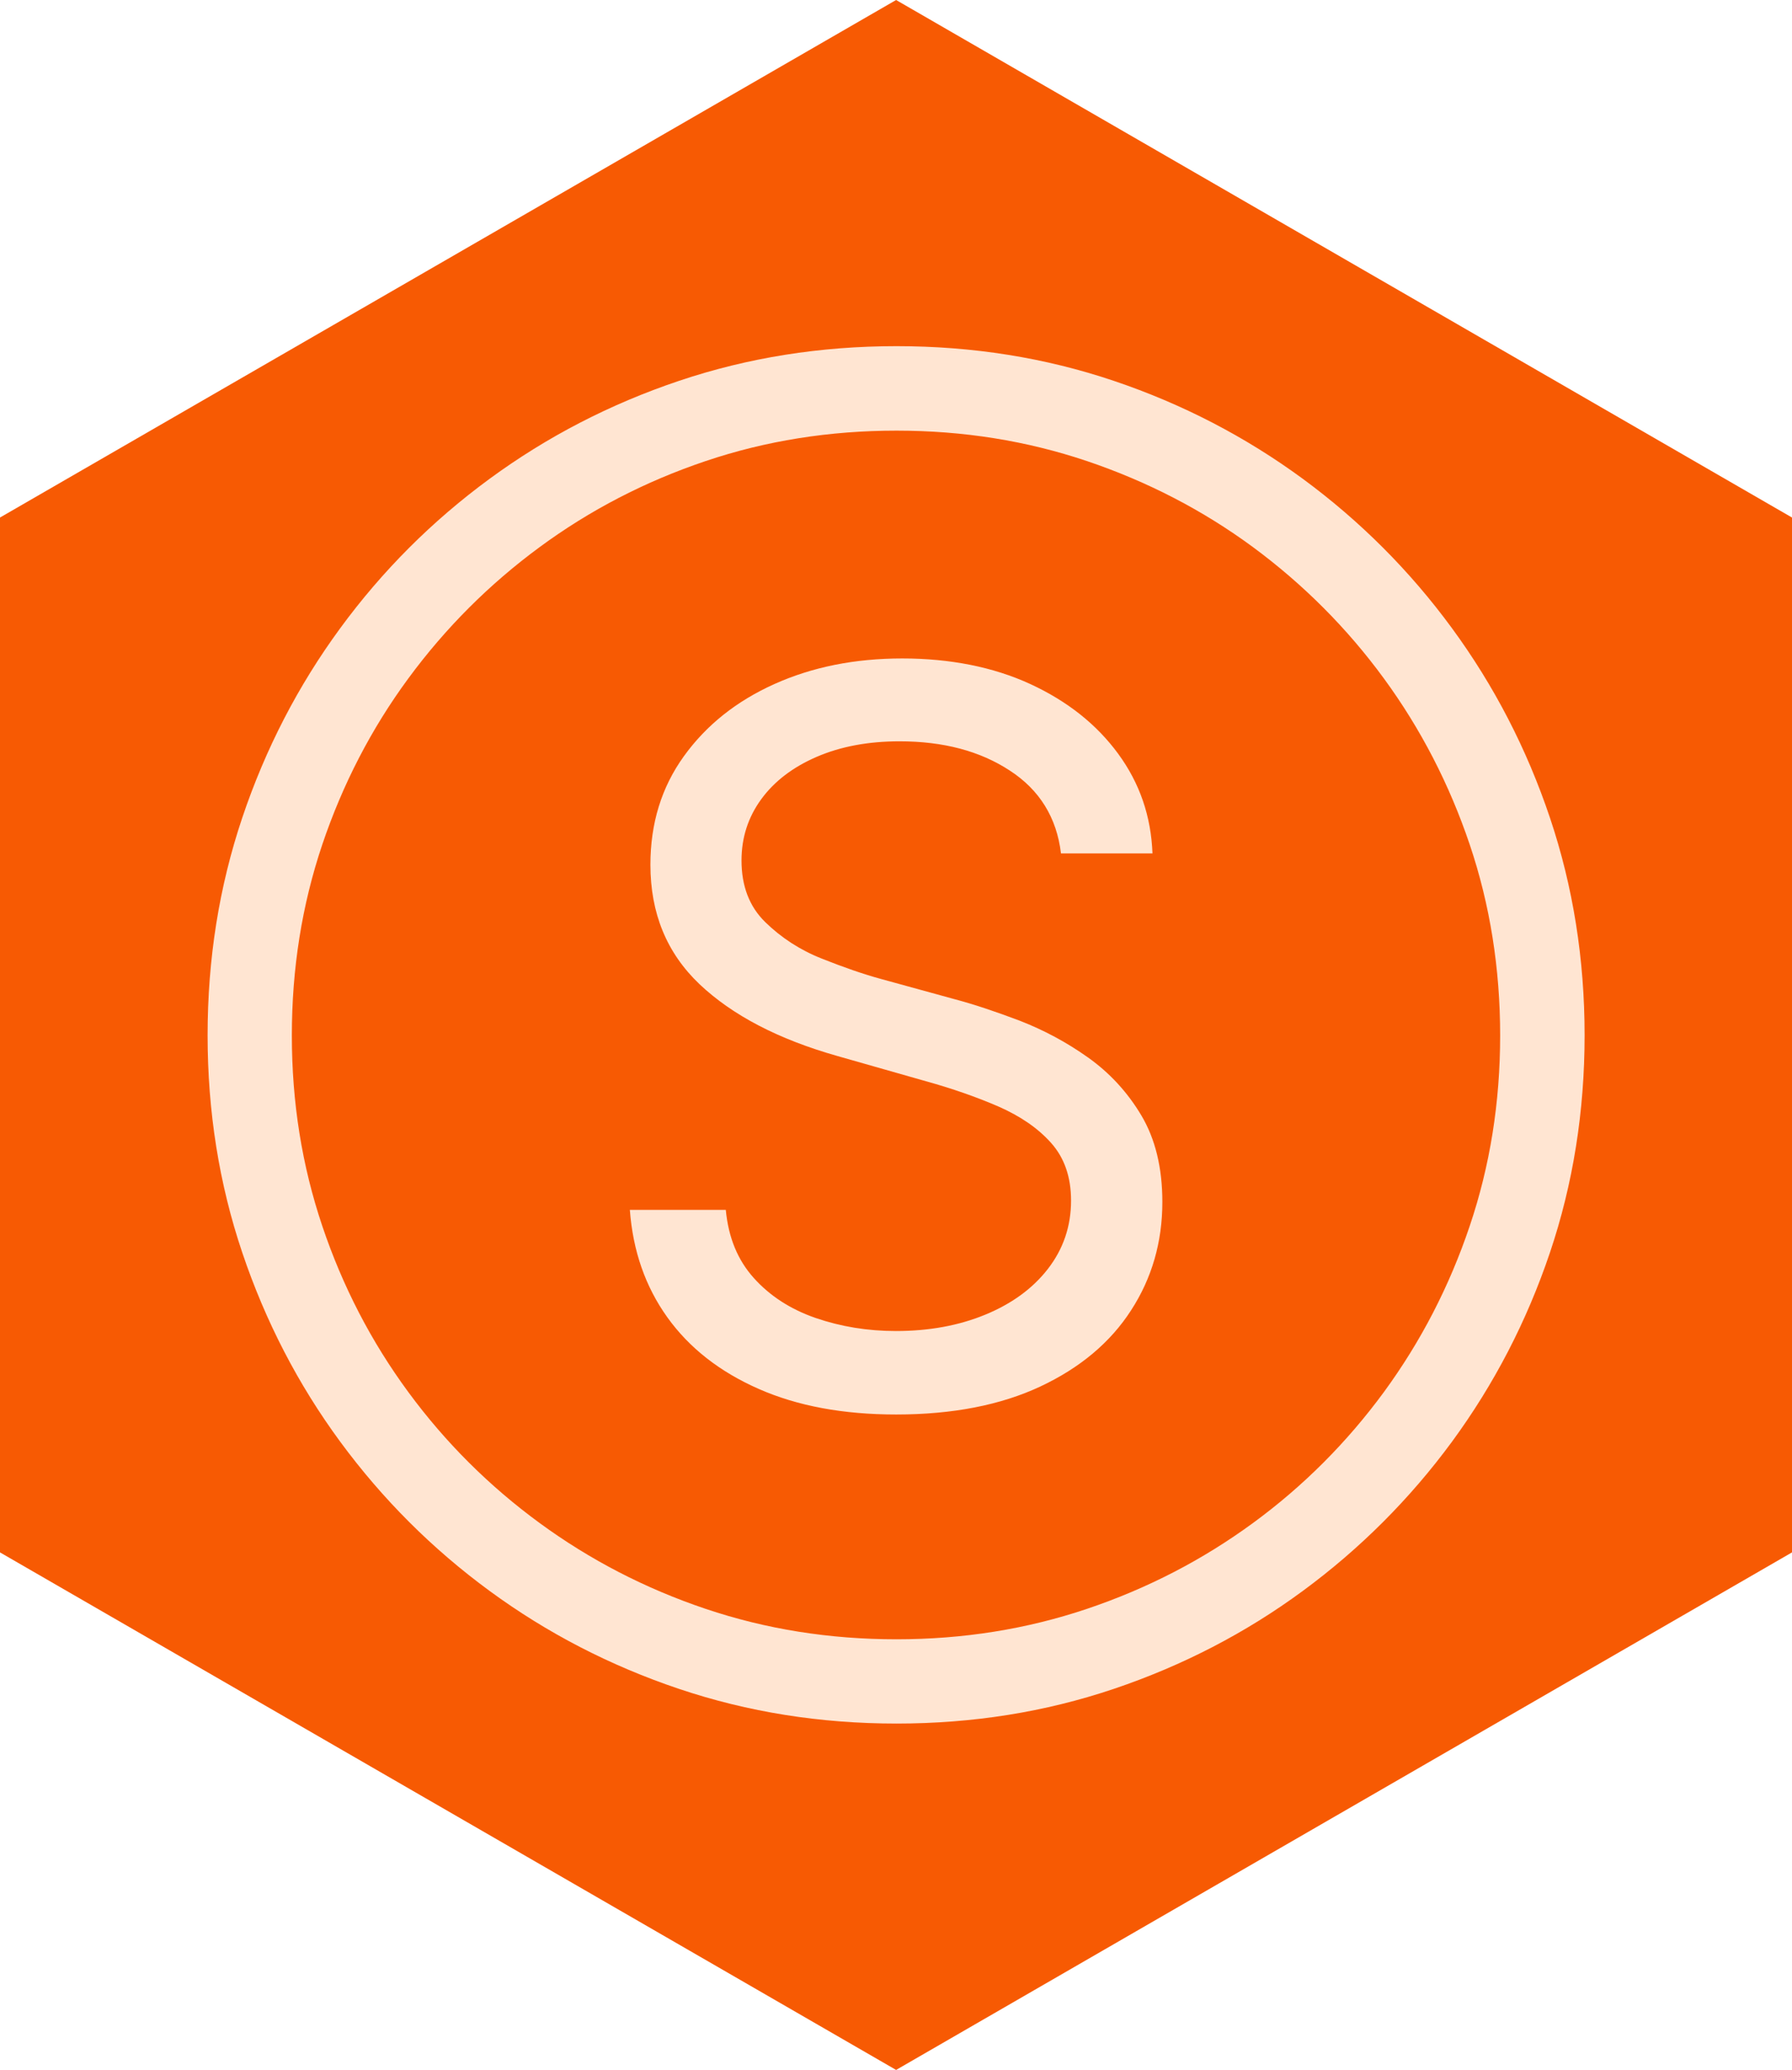 <?xml version="1.0" encoding="UTF-8"?>
<svg id="Layer_2" xmlns="http://www.w3.org/2000/svg" viewBox="0 0 88.91 102.67">
  <defs>
    <style>
      .cls-1 {
        fill: #ffe5d2;
      }

      .cls-2 {
        fill: #f75a03;
      }
    </style>
  </defs>
  <g id="Layer_1-2" data-name="Layer_1">
    <g>
      <polygon class="cls-2" points="88.91 25.67 44.46 0 0 25.67 0 77 44.46 102.67 88.91 77 88.91 25.67"/>
      <path class="cls-1" d="M44.48,85.49c-3.78,0-7.37-.57-10.79-1.72-3.42-1.15-6.55-2.77-9.4-4.86-2.85-2.09-5.32-4.56-7.41-7.4-2.09-2.84-3.71-5.97-4.86-9.38-1.15-3.41-1.72-7-1.72-10.78s.57-7.37,1.72-10.79,2.77-6.55,4.86-9.4c2.09-2.85,4.56-5.32,7.41-7.41,2.85-2.09,5.98-3.71,9.4-4.86,3.42-1.15,7.01-1.72,10.79-1.72s7.37.57,10.78,1.72c3.41,1.15,6.53,2.77,9.38,4.86,2.84,2.09,5.31,4.56,7.4,7.41,2.09,2.85,3.71,5.98,4.86,9.4s1.72,7.02,1.72,10.79-.57,7.37-1.72,10.78c-1.15,3.41-2.77,6.53-4.86,9.38-2.09,2.84-4.56,5.31-7.4,7.4-2.84,2.09-5.97,3.71-9.38,4.86-3.41,1.15-7,1.72-10.78,1.72ZM44.48,81.31c3.3,0,6.45-.5,9.45-1.51,3-1.01,5.74-2.43,8.24-4.26,2.5-1.83,4.66-4,6.49-6.49,1.83-2.5,3.25-5.24,4.26-8.24,1.01-2.99,1.51-6.14,1.51-9.45s-.5-6.48-1.51-9.47c-1.01-2.99-2.43-5.74-4.26-8.24-1.83-2.5-4-4.67-6.49-6.51-2.5-1.84-5.25-3.26-8.24-4.27-3-1.01-6.14-1.51-9.45-1.51s-6.48.5-9.47,1.51c-3,1.01-5.74,2.43-8.24,4.27-2.5,1.84-4.67,4.01-6.51,6.51-1.84,2.5-3.26,5.25-4.27,8.24-1.01,3-1.51,6.15-1.51,9.47s.5,6.45,1.51,9.45c1.01,3,2.43,5.74,4.27,8.24,1.84,2.5,4.01,4.66,6.51,6.49,2.5,1.83,5.24,3.25,8.24,4.26,3,1.01,6.15,1.51,9.47,1.51ZM44.46,70.16c-2.62,0-4.89-.42-6.82-1.27s-3.44-2.03-4.53-3.55c-1.09-1.52-1.71-3.3-1.86-5.33h4.76c.13,1.37.59,2.49,1.39,3.38.8.89,1.82,1.55,3.06,1.98,1.25.43,2.58.65,3.99.65,1.64,0,3.12-.27,4.43-.81,1.31-.54,2.35-1.29,3.11-2.27s1.15-2.11,1.15-3.39c0-1.17-.33-2.12-.99-2.86s-1.53-1.33-2.62-1.81c-1.09-.47-2.29-.89-3.59-1.25l-4.39-1.25c-2.93-.83-5.21-2.02-6.84-3.56-1.63-1.55-2.44-3.52-2.44-5.93,0-2.05.55-3.84,1.66-5.38,1.11-1.54,2.6-2.73,4.49-3.58,1.89-.85,4-1.27,6.35-1.27s4.51.42,6.35,1.27c1.84.85,3.29,2,4.36,3.46,1.07,1.46,1.63,3.1,1.7,4.94h-4.54c-.21-1.77-1.06-3.15-2.54-4.11-1.48-.97-3.3-1.45-5.47-1.45-1.56,0-2.93.26-4.11.77-1.18.51-2.1,1.21-2.75,2.1-.65.89-.98,1.9-.98,3.04,0,1.27.39,2.29,1.18,3.06.79.77,1.72,1.38,2.81,1.81,1.08.43,2.06.77,2.94,1.01l3.64,1c.98.26,2.05.62,3.24,1.07,1.18.46,2.31,1.06,3.38,1.82,1.07.76,1.96,1.72,2.65,2.88.69,1.16,1.04,2.59,1.04,4.29,0,1.99-.52,3.78-1.55,5.37-1.03,1.6-2.54,2.86-4.5,3.78s-4.35,1.39-7.15,1.39Z"/>
    </g>
  </g>
</svg>